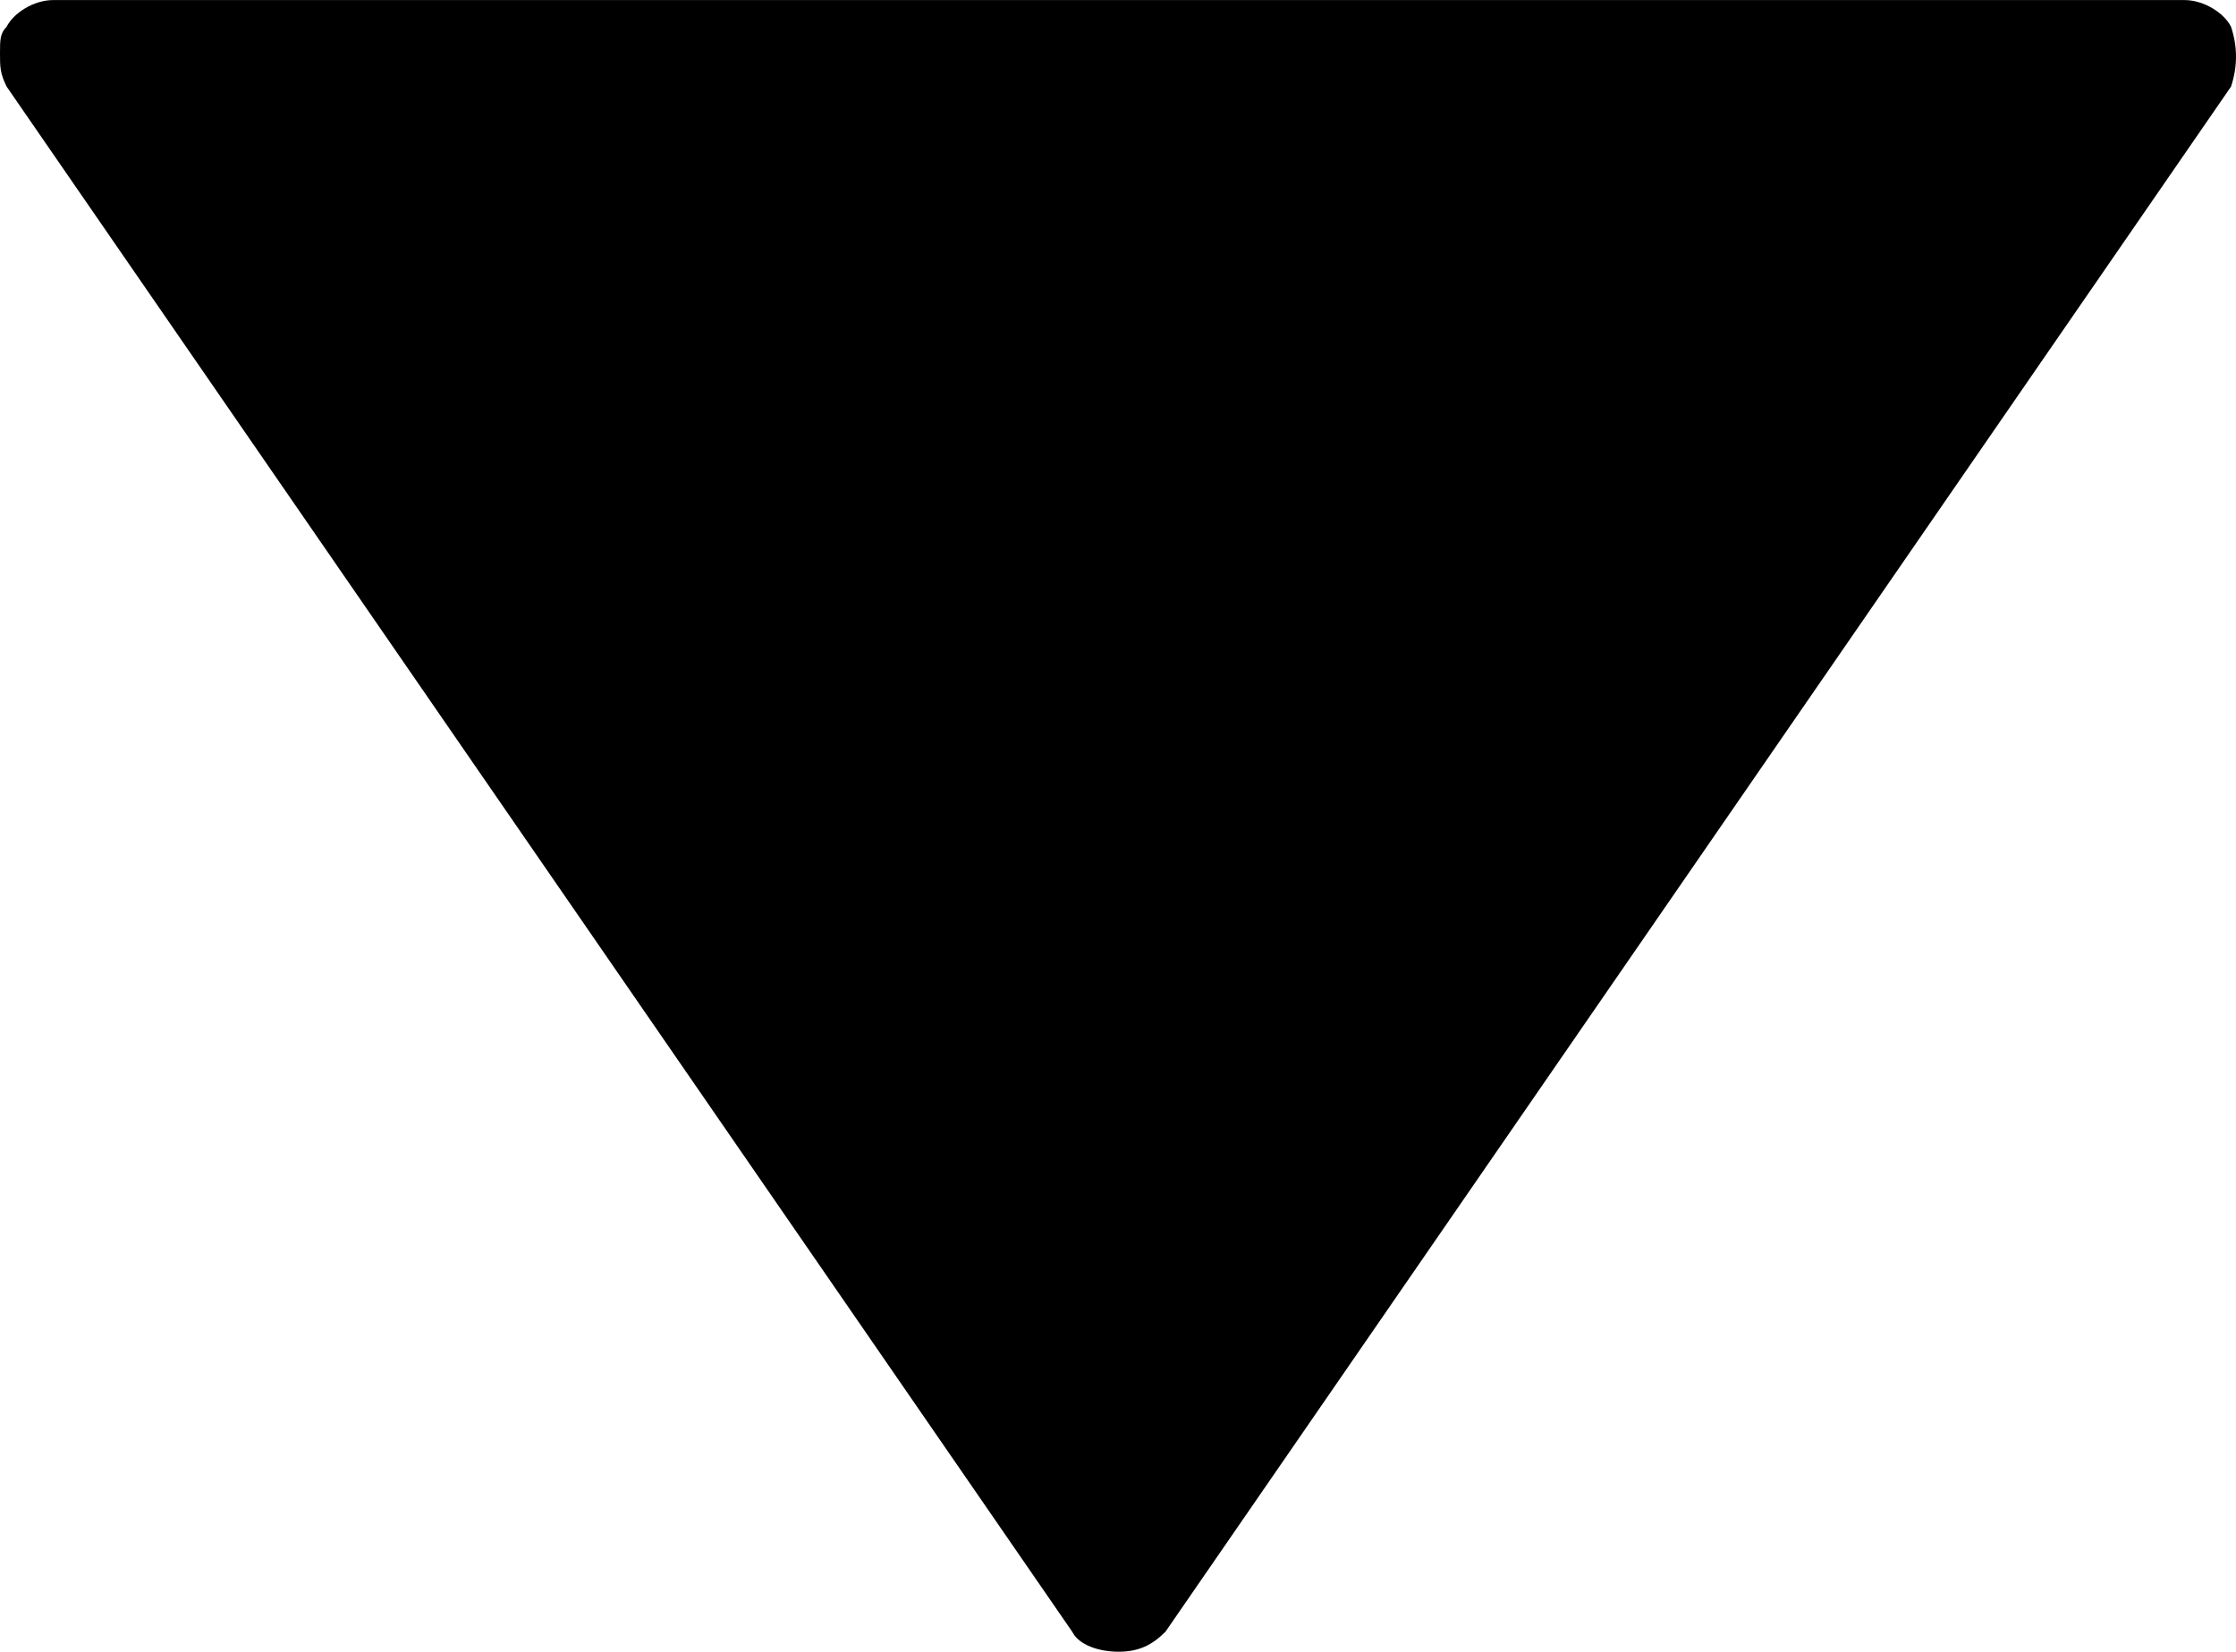 <?xml version="1.0" encoding="utf-8"?>
<svg version="1.1" xmlns="http://www.w3.org/2000/svg" xmlns:xlink="http://www.w3.org/1999/xlink" x="0px" y="0px" viewBox="-42.075 3.537 33.575 24.8" enable-background="new -42.075 3.537 33.575 24.8" xml:space="preserve">
<g>
	<path d="M-24.575,28.038l16-23.2c0.1-0.3,0.1-0.6,0-0.9c-0.1-0.2-0.4-0.4-0.7-0.4h-32c-0.3,0-0.6,0.2-0.7,0.4
		c-0.1,0.1-0.1,0.2-0.1,0.4s0,0.3,0.1,0.5l16,23.2c0.1,0.2,0.4,0.3,0.7,0.3C-24.975,28.337-24.775,28.238-24.575,28.038
		L-24.575,28.038z"/>
</g>
</svg>

